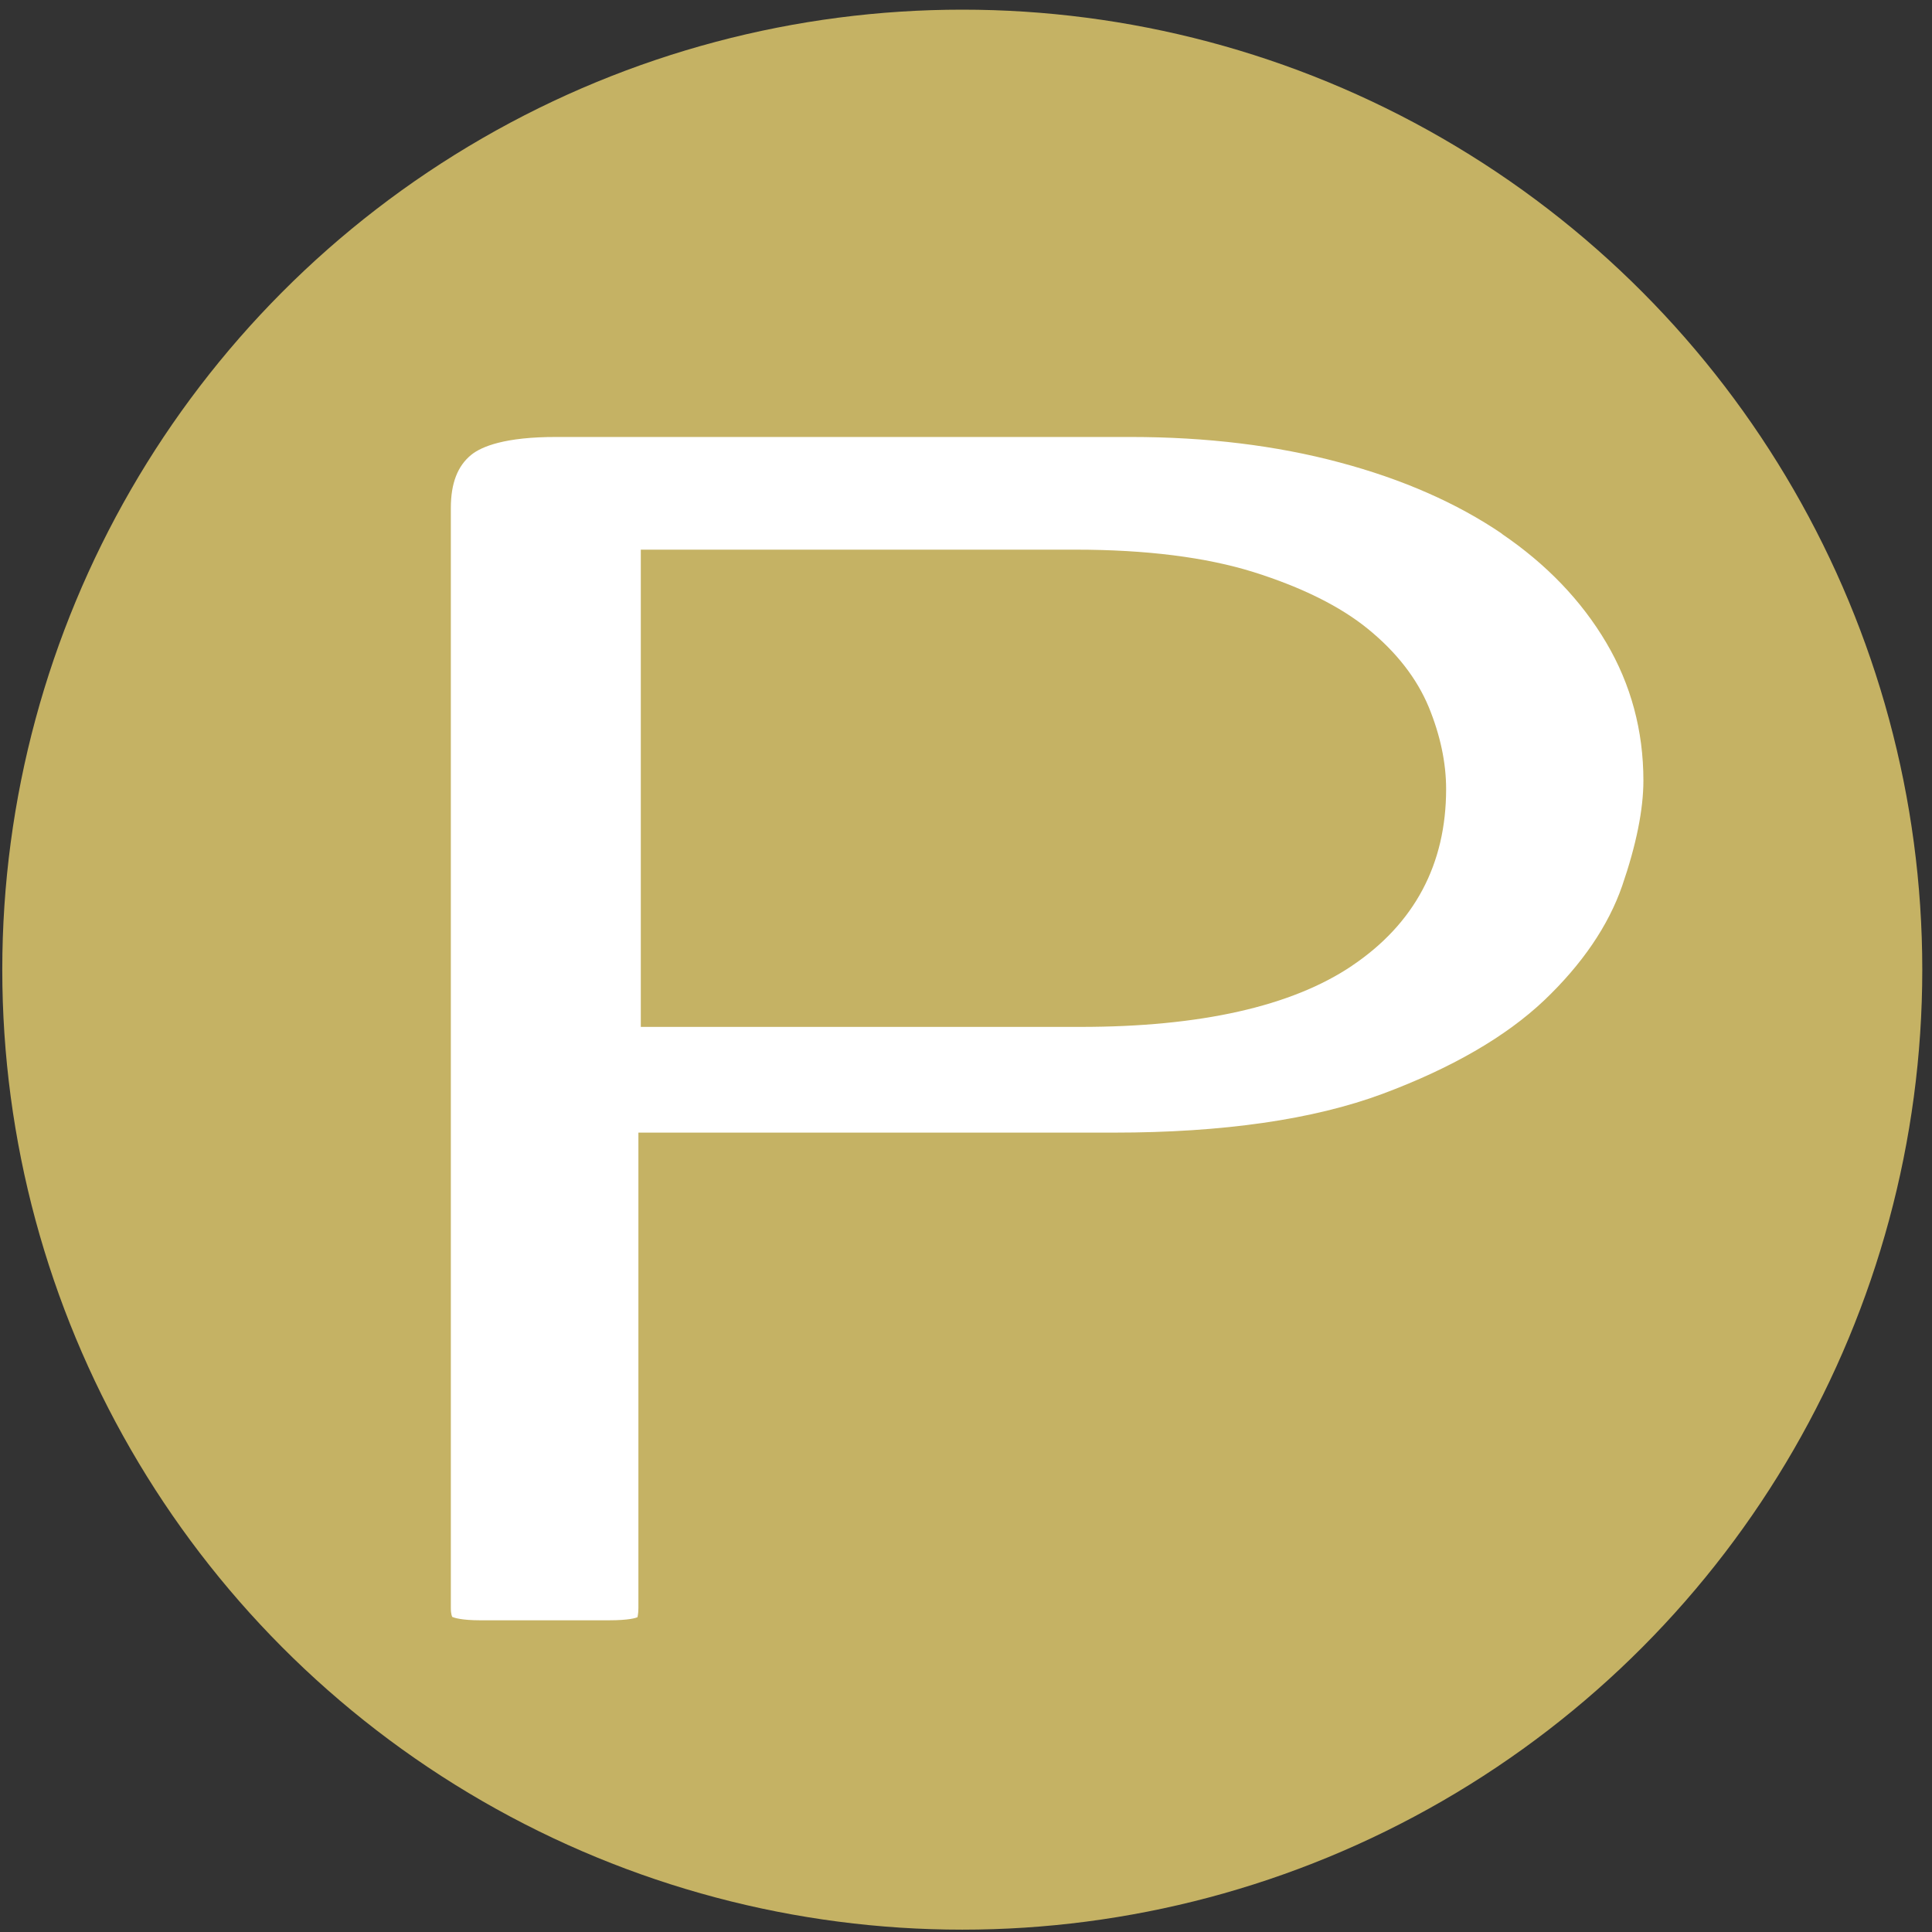 <?xml version="1.0" encoding="UTF-8"?> <svg xmlns="http://www.w3.org/2000/svg" width="161" height="161" viewBox="0 0 161 161" fill="none"><rect x="0" y="0" width="161" height="161" fill="#333333" stroke="none"/><circle cx="80.19" cy="80.805" r="80" fill="#C5B264"></circle><path d="M125.16 44.475C121.41 41.925 116.86 39.925 111.63 38.535C106.37 37.125 100.52 36.415 94.24 36.415H46.39C42.06 36.405 40.13 37.215 39.28 37.895C38.13 38.825 37.57 40.275 37.57 42.335V134.005C37.57 134.575 37.69 134.735 37.69 134.745C37.85 134.815 38.47 135.025 40.03 135.025H50.73C52.44 135.025 53 134.825 53.13 134.765C53.11 134.765 53.2 134.545 53.2 134.015V94.385H92.83C101.92 94.385 109.45 93.295 115.21 91.155C120.95 89.015 125.48 86.395 128.68 83.365C131.84 80.355 134.03 77.145 135.18 73.825C136.35 70.425 136.95 67.475 136.95 65.045C136.95 60.895 135.91 57.035 133.86 53.565C131.79 50.055 128.86 47.005 125.15 44.485L125.16 44.475ZM112.66 80.485C107.64 83.865 100.03 85.575 90.04 85.575H53.4V45.805H89.63C95.51 45.805 100.5 46.435 104.47 47.675C108.47 48.935 111.68 50.525 114 52.415C116.37 54.345 118.07 56.535 119.06 58.915C120.02 61.255 120.51 63.555 120.51 65.755C120.51 72.025 117.87 76.975 112.67 80.475L112.66 80.485Z" fill="white"></path></svg> 
